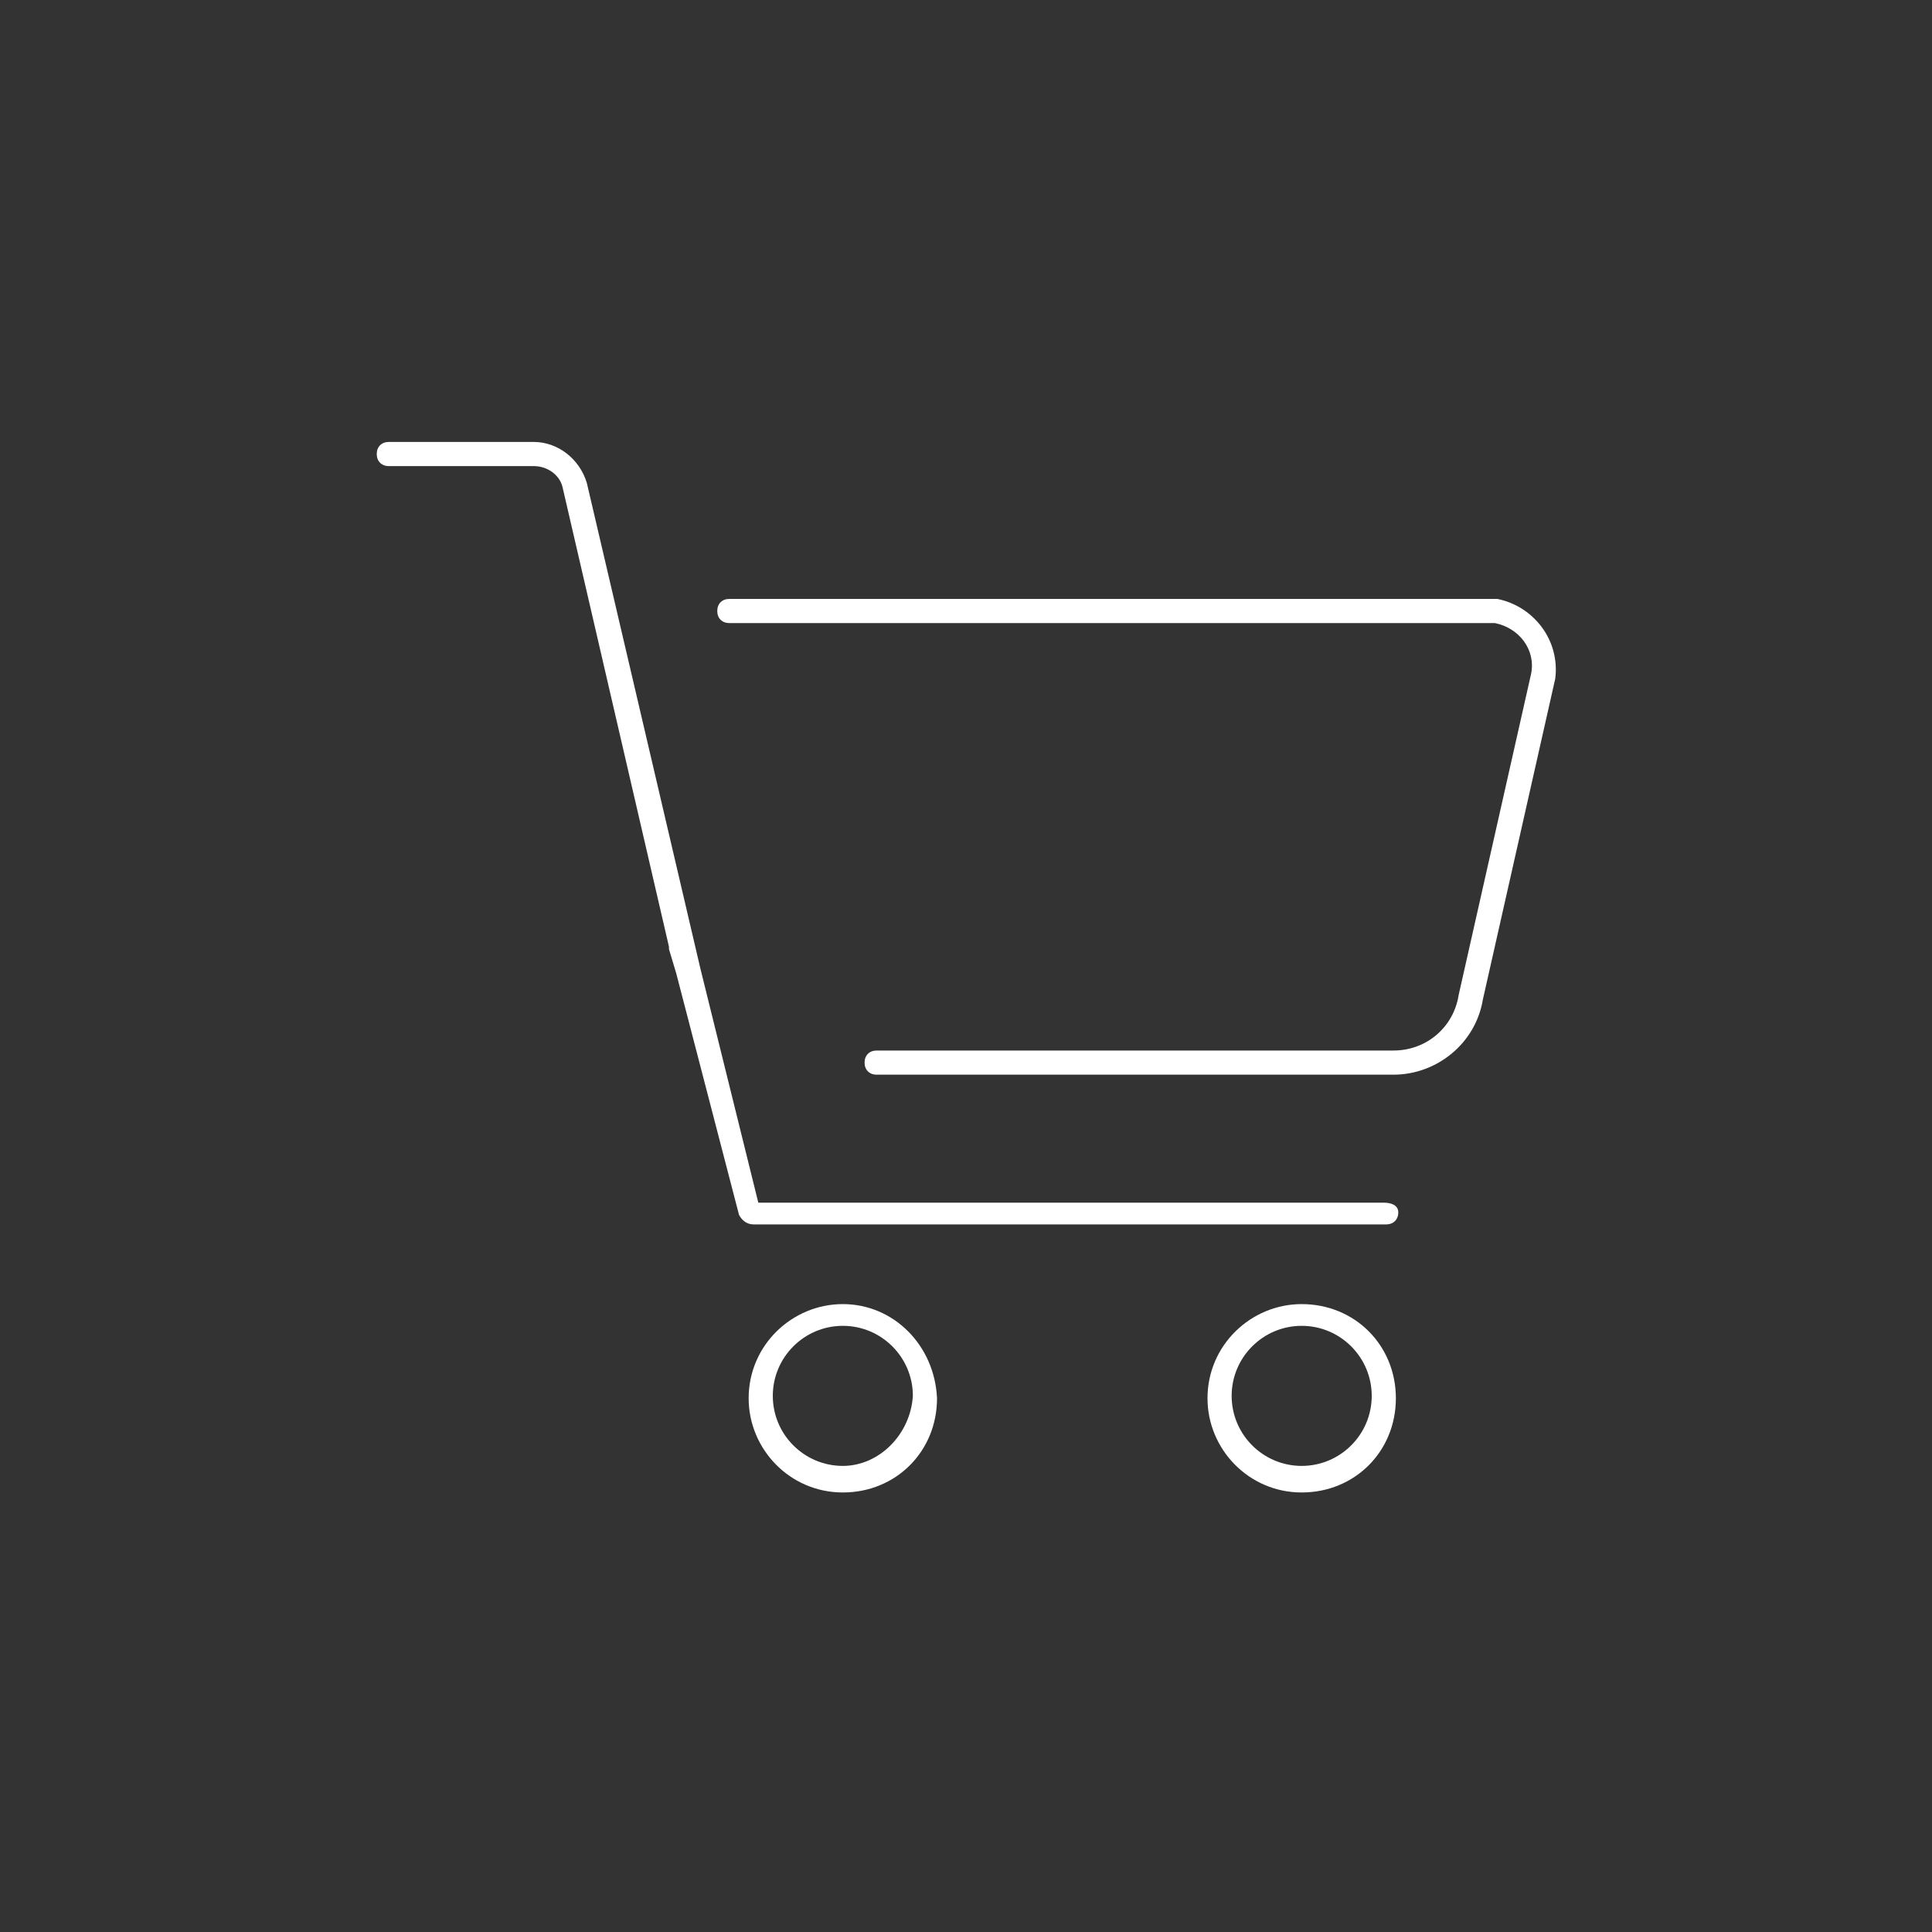 <?xml version="1.0" encoding="utf-8"?>
<!-- Generator: Adobe Illustrator 26.5.0, SVG Export Plug-In . SVG Version: 6.00 Build 0)  -->
<svg version="1.1" id="Layer_1" xmlns="http://www.w3.org/2000/svg" xmlns:xlink="http://www.w3.org/1999/xlink" x="0px" y="0px"
	 viewBox="0 0 80 80" style="enable-background:new 0 0 80 80;" xml:space="preserve">
<rect x="0" y="0" width="80" height="80" fill="#333333" stroke="none"/>
<style type="text/css">
	.st0{fill:#FFFFFF;}
</style>
<g>
	<path class="st0" d="M62,24.8c-0.1,0-0.3,0-0.4,0H30.2c-0.3,0-0.5,0.2-0.5,0.5s0.2,0.5,0.5,0.5h31.4c0.1,0,0.2,0,0.3,0
		c1,0.2,1.7,1.1,1.5,2.1l-3,13.3c-0.2,1.3-1.3,2.3-2.7,2.3H36.3c-0.3,0-0.5,0.2-0.5,0.5s0.2,0.5,0.5,0.5h21.4c1.8,0,3.4-1.3,3.7-3.1
		l3-13.3C64.6,26.5,63.5,25.1,62,24.8z"/>
	<path class="st0" d="M34.9,54c-2.1,0-3.9,1.7-3.9,3.9c0,2.1,1.7,3.9,3.9,3.9s3.9-1.7,3.9-3.9C38.7,55.7,37,54,34.9,54z M34.9,60.7
		c-1.6,0-2.9-1.3-2.9-2.9c0-1.6,1.3-2.9,2.9-2.9c1.6,0,2.9,1.3,2.9,2.9C37.7,59.4,36.4,60.7,34.9,60.7z"/>
	<path class="st0" d="M53.9,54c-2.1,0-3.9,1.7-3.9,3.9c0,2.1,1.7,3.9,3.9,3.9s3.9-1.7,3.9-3.9C57.8,55.7,56.1,54,53.9,54z
		 M53.9,60.7c-1.6,0-2.9-1.3-2.9-2.9c0-1.6,1.3-2.9,2.9-2.9c1.6,0,2.9,1.3,2.9,2.9C56.8,59.4,55.5,60.7,53.9,60.7z"/>
	<path class="st0" d="M57.3,49.8H31.4L29,40.1L24.3,20c-0.3-1-1.2-1.7-2.2-1.7h-6c-0.3,0-0.5,0.2-0.5,0.5s0.2,0.5,0.5,0.5h6
		c0.6,0,1.1,0.4,1.2,0.9l4.4,19c0,0,0,0.1,0,0.1l0.3,1l0,0c0,0,0,0,0,0l2.6,10c0.1,0.2,0.3,0.4,0.6,0.4c0,0,0,0,0,0h26.2
		c0.3,0,0.5-0.2,0.5-0.5S57.6,49.8,57.3,49.8z"/>
</g>
</svg>
